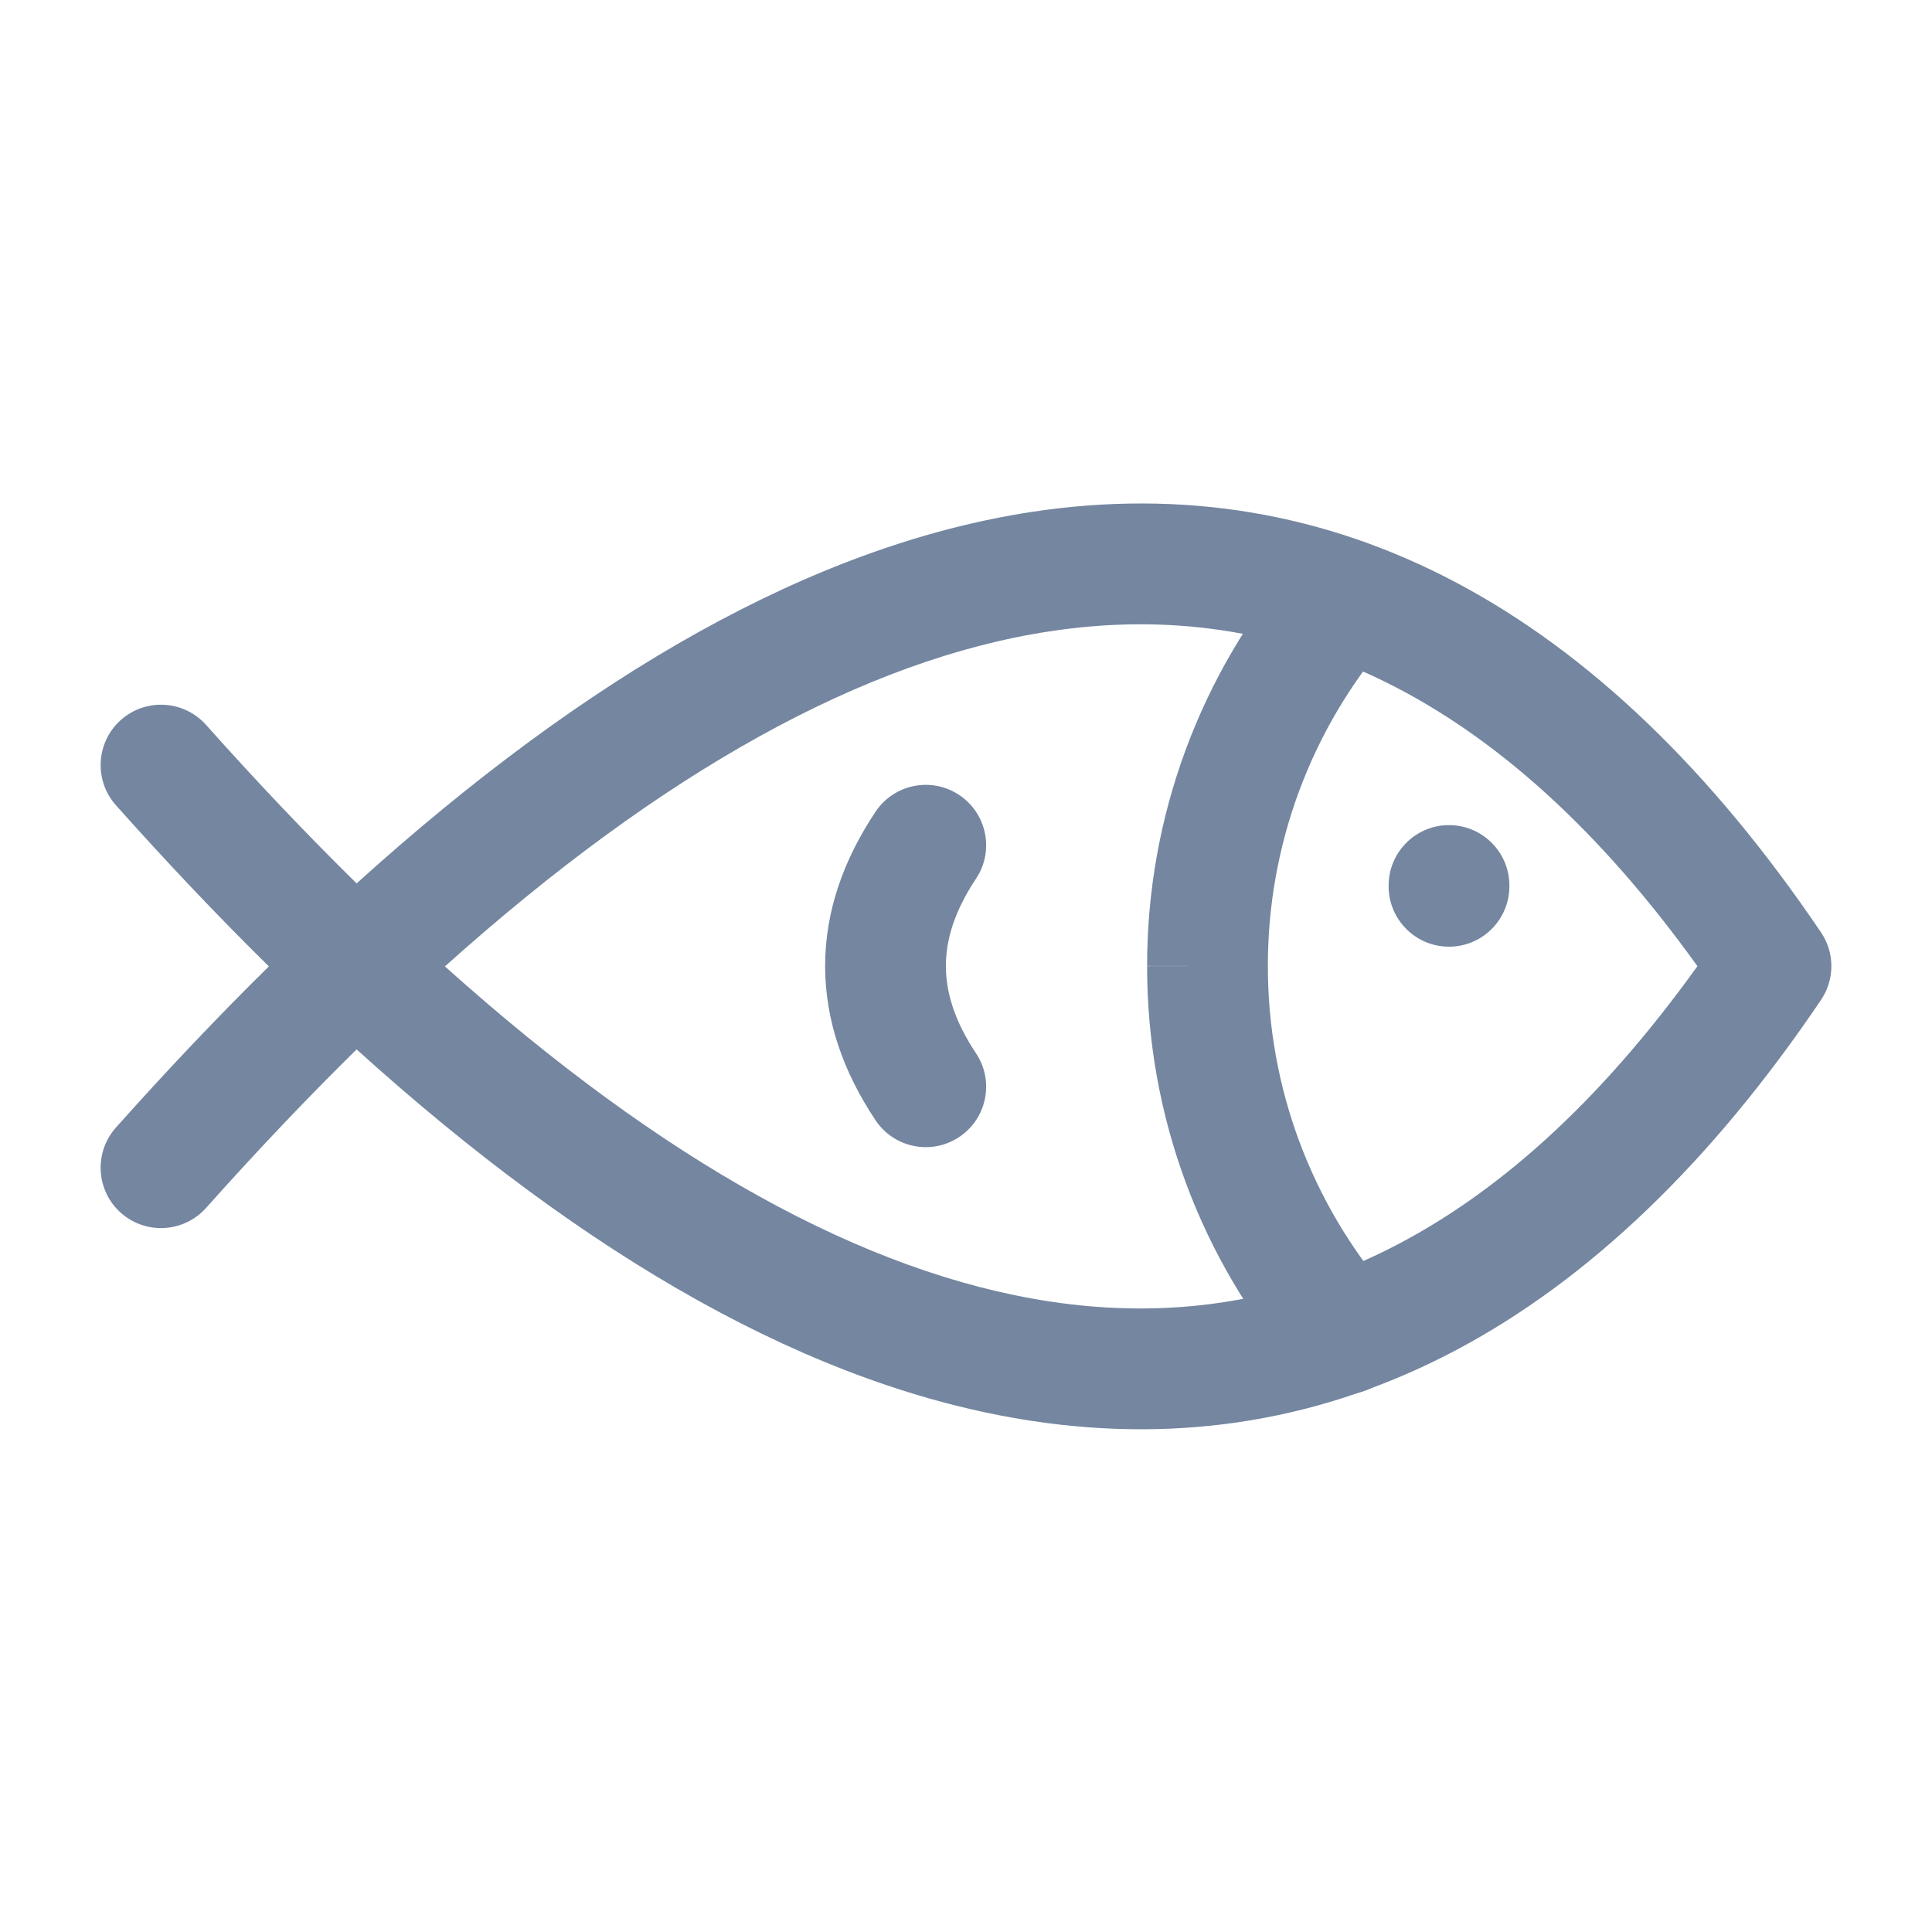<svg width="24" height="24" viewBox="0 0 24 24" fill="none" xmlns="http://www.w3.org/2000/svg">
<path fill-rule="evenodd" clip-rule="evenodd" d="M17.18 6.872C17.493 7.142 17.529 7.616 17.258 7.93C16.283 9.061 15.748 10.505 15.75 11.999L15.75 12.001C15.748 13.499 16.286 14.947 17.266 16.08C17.537 16.393 17.503 16.867 17.19 17.138C16.877 17.409 16.403 17.375 16.132 17.062C14.916 15.656 14.247 13.859 14.25 12C14.248 10.147 14.912 8.355 16.122 6.951C16.392 6.637 16.866 6.601 17.18 6.872ZM14.25 12C14.25 12 14.25 11.999 14.25 11.999L15 12L14.25 12.001C14.25 12.001 14.25 12 14.25 12Z" fill="#7486A0"/>
<path fill-rule="evenodd" clip-rule="evenodd" d="M12.811 6.36C16.559 5.788 19.887 7.539 22.621 11.582C22.793 11.835 22.793 12.168 22.621 12.422C19.887 16.468 16.56 18.22 12.812 17.65C10.105 17.238 7.293 15.626 4.43 13.036C3.815 13.641 3.191 14.298 2.56 15.005C2.284 15.314 1.81 15.341 1.501 15.066C1.192 14.79 1.165 14.316 1.44 14.007C2.075 13.295 2.708 12.627 3.34 12.005C2.708 11.383 2.075 10.715 1.44 10.003C1.165 9.694 1.192 9.22 1.501 8.944C1.81 8.669 2.284 8.696 2.56 9.005C3.191 9.713 3.815 10.369 4.43 10.974C7.293 8.385 10.105 6.773 12.811 6.36ZM5.527 12.005C8.223 14.425 10.745 15.818 13.037 16.167C15.932 16.608 18.646 15.403 21.086 12.002C18.646 8.605 15.932 7.401 13.037 7.843C10.745 8.192 8.223 9.586 5.527 12.005ZM18 10.25C18.414 10.25 18.75 10.586 18.75 11V11.01C18.75 11.424 18.414 11.76 18 11.76C17.586 11.76 17.25 11.424 17.25 11.01V11C17.25 10.586 17.586 10.25 18 10.25Z" fill="#7486A0"/>
<path fill-rule="evenodd" clip-rule="evenodd" d="M11.916 9.876C12.261 10.106 12.354 10.572 12.124 10.916C11.856 11.318 11.75 11.676 11.75 12C11.75 12.324 11.856 12.682 12.124 13.084C12.354 13.428 12.261 13.894 11.916 14.124C11.572 14.354 11.106 14.261 10.876 13.916C10.477 13.318 10.25 12.676 10.25 12C10.25 11.324 10.477 10.682 10.876 10.084C11.106 9.739 11.572 9.646 11.916 9.876Z" fill="#7486A0"/>
</svg>
